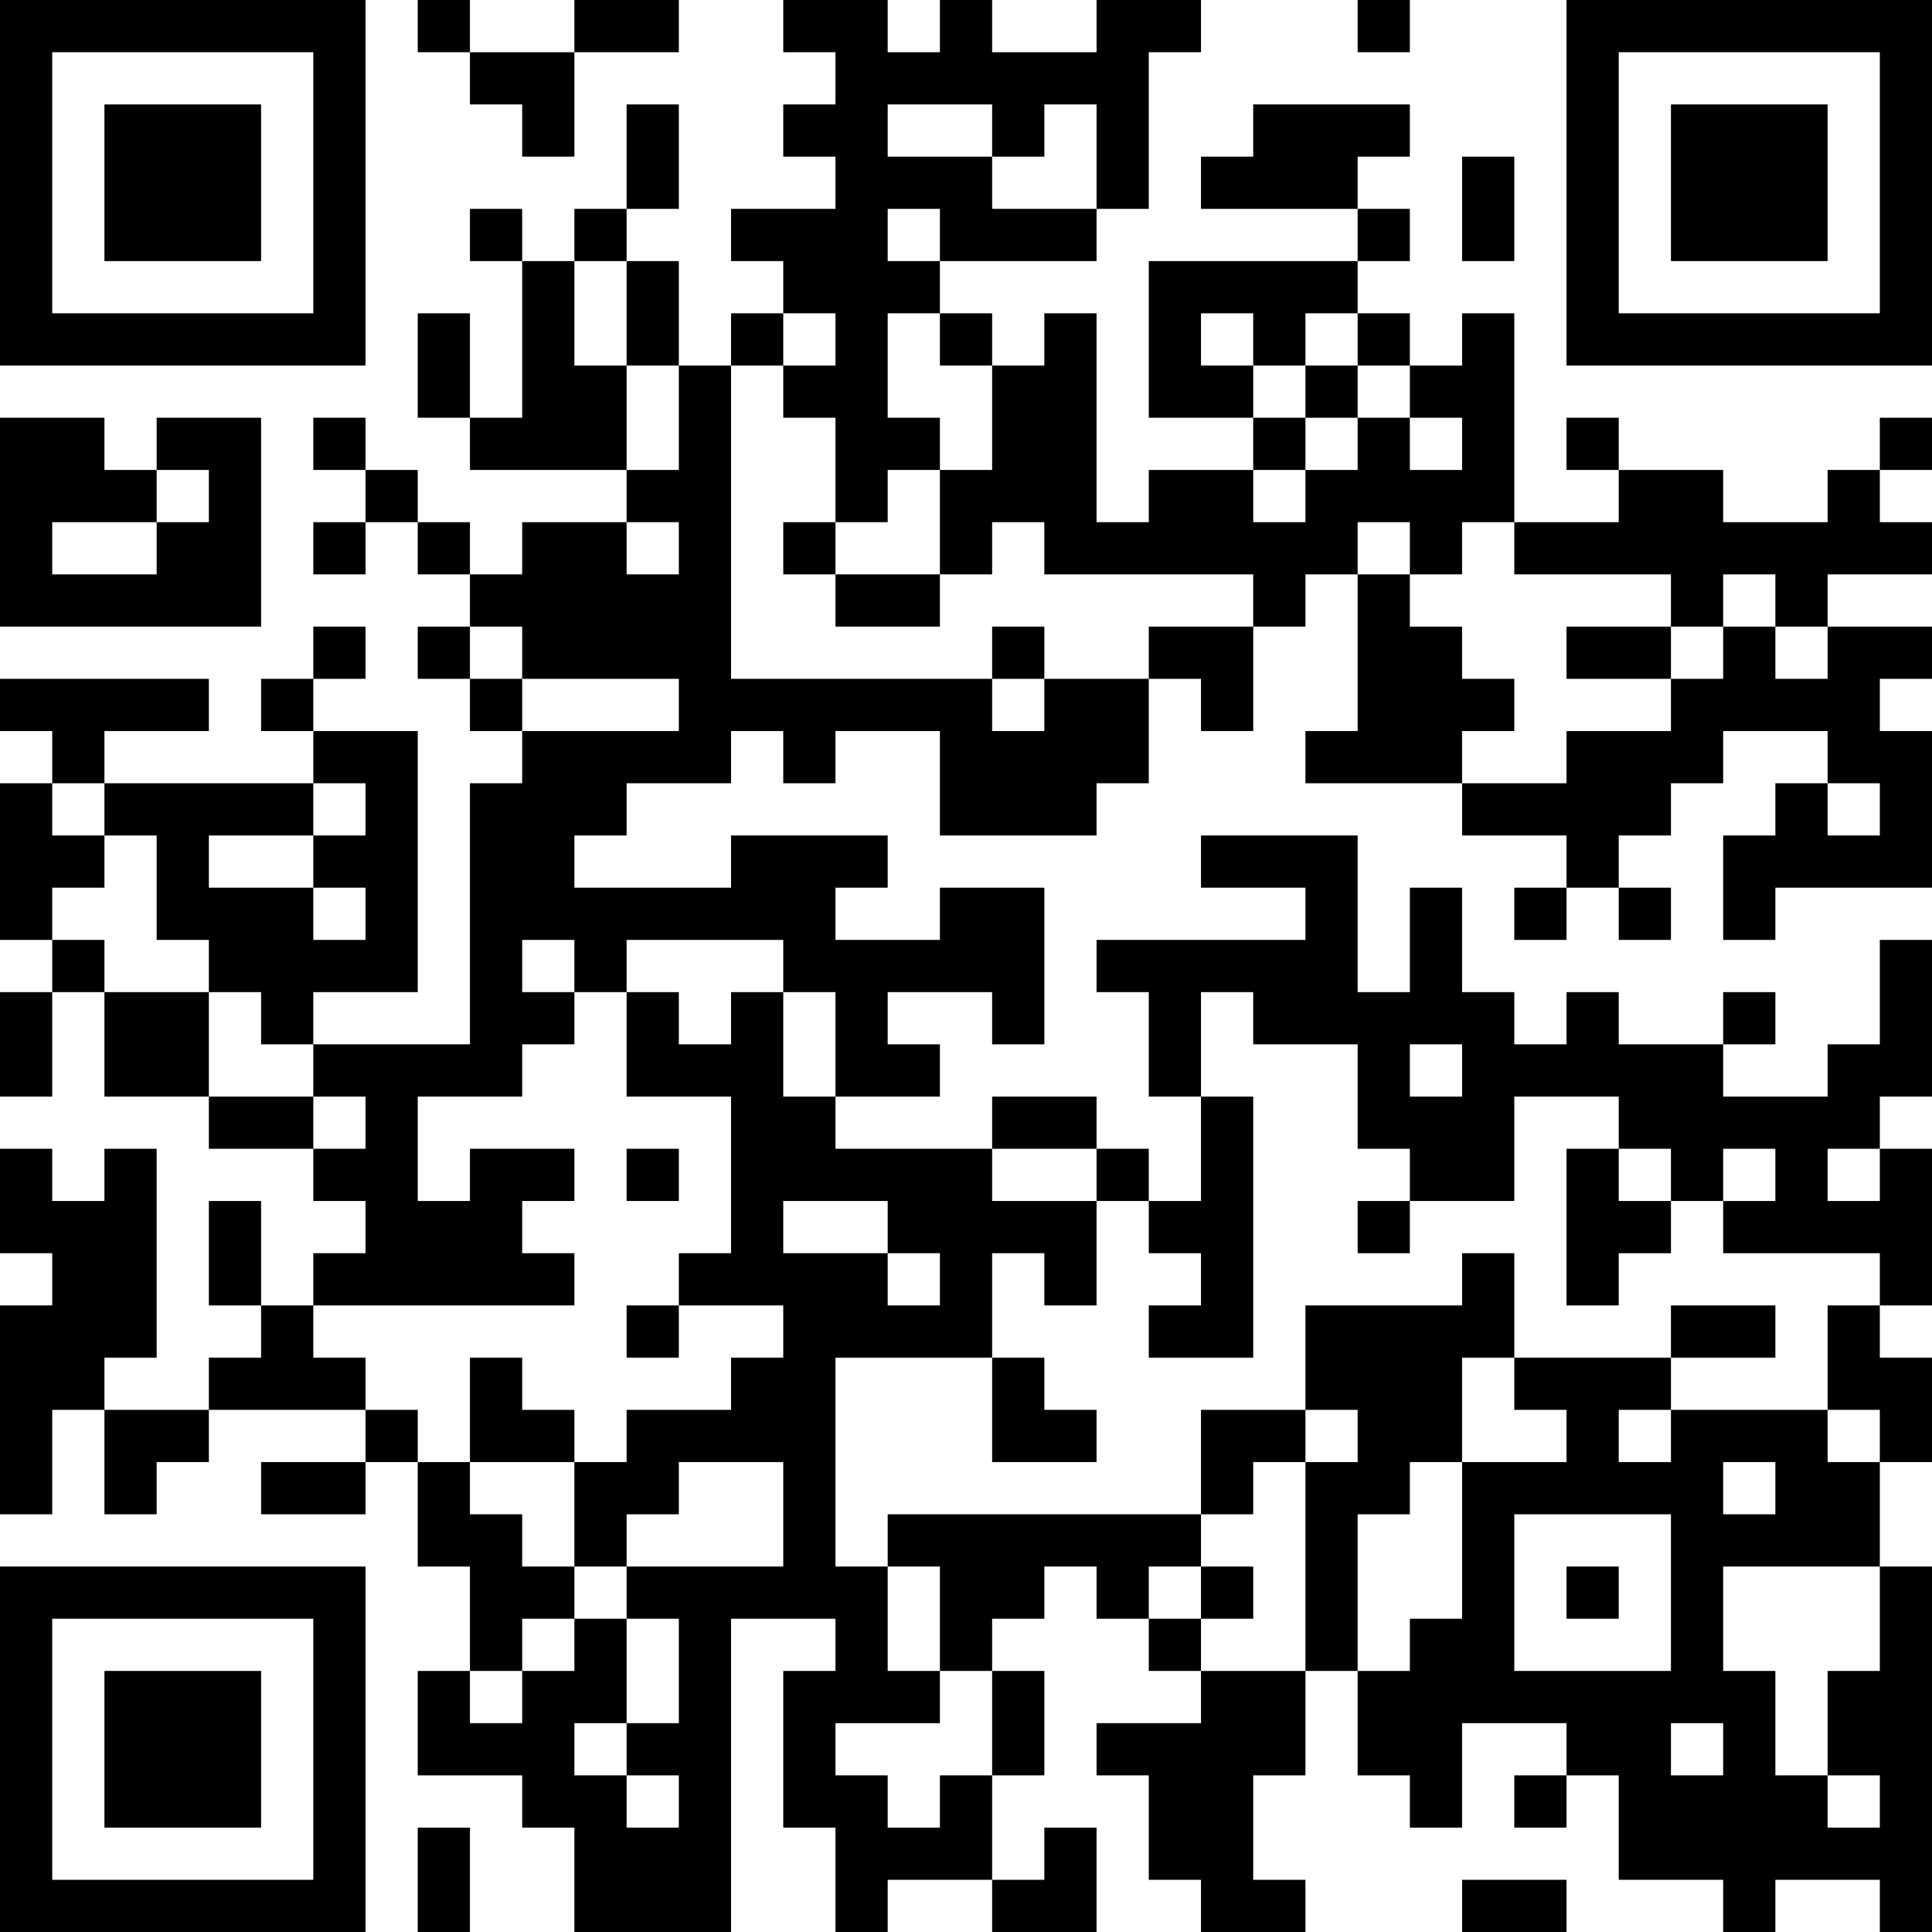 <?xml version="1.0" encoding="UTF-8"?>
<svg xmlns="http://www.w3.org/2000/svg" version="1.1" width="400" height="400" viewBox="0 0 400 400"><rect x="0" y="0" width="400" height="400" fill="#ffffff"/><g transform="scale(10.811)"><g transform="translate(0,0)"><path fill-rule="evenodd" d="M8 0L8 1L9 1L9 2L10 2L10 3L11 3L11 1L13 1L13 0L11 0L11 1L9 1L9 0ZM15 0L15 1L16 1L16 2L15 2L15 3L16 3L16 4L14 4L14 5L15 5L15 6L14 6L14 7L13 7L13 5L12 5L12 4L13 4L13 2L12 2L12 4L11 4L11 5L10 5L10 4L9 4L9 5L10 5L10 8L9 8L9 6L8 6L8 8L9 8L9 9L12 9L12 10L10 10L10 11L9 11L9 10L8 10L8 9L7 9L7 8L6 8L6 9L7 9L7 10L6 10L6 11L7 11L7 10L8 10L8 11L9 11L9 12L8 12L8 13L9 13L9 14L10 14L10 15L9 15L9 20L6 20L6 19L8 19L8 14L6 14L6 13L7 13L7 12L6 12L6 13L5 13L5 14L6 14L6 15L2 15L2 14L4 14L4 13L0 13L0 14L1 14L1 15L0 15L0 18L1 18L1 19L0 19L0 21L1 21L1 19L2 19L2 21L4 21L4 22L6 22L6 23L7 23L7 24L6 24L6 25L5 25L5 23L4 23L4 25L5 25L5 26L4 26L4 27L2 27L2 26L3 26L3 22L2 22L2 23L1 23L1 22L0 22L0 24L1 24L1 25L0 25L0 29L1 29L1 27L2 27L2 29L3 29L3 28L4 28L4 27L7 27L7 28L5 28L5 29L7 29L7 28L8 28L8 30L9 30L9 32L8 32L8 34L10 34L10 35L11 35L11 37L14 37L14 31L16 31L16 32L15 32L15 35L16 35L16 37L17 37L17 36L19 36L19 37L21 37L21 35L20 35L20 36L19 36L19 34L20 34L20 32L19 32L19 31L20 31L20 30L21 30L21 31L22 31L22 32L23 32L23 33L21 33L21 34L22 34L22 36L23 36L23 37L25 37L25 36L24 36L24 34L25 34L25 32L26 32L26 34L27 34L27 35L28 35L28 33L30 33L30 34L29 34L29 35L30 35L30 34L31 34L31 36L33 36L33 37L34 37L34 36L36 36L36 37L37 37L37 30L36 30L36 28L37 28L37 26L36 26L36 25L37 25L37 22L36 22L36 21L37 21L37 18L36 18L36 20L35 20L35 21L33 21L33 20L34 20L34 19L33 19L33 20L31 20L31 19L30 19L30 20L29 20L29 19L28 19L28 17L27 17L27 19L26 19L26 16L23 16L23 17L25 17L25 18L21 18L21 19L22 19L22 21L23 21L23 23L22 23L22 22L21 22L21 21L19 21L19 22L16 22L16 21L18 21L18 20L17 20L17 19L19 19L19 20L20 20L20 17L18 17L18 18L16 18L16 17L17 17L17 16L14 16L14 17L11 17L11 16L12 16L12 15L14 15L14 14L15 14L15 15L16 15L16 14L18 14L18 16L21 16L21 15L22 15L22 13L23 13L23 14L24 14L24 12L25 12L25 11L26 11L26 14L25 14L25 15L28 15L28 16L30 16L30 17L29 17L29 18L30 18L30 17L31 17L31 18L32 18L32 17L31 17L31 16L32 16L32 15L33 15L33 14L35 14L35 15L34 15L34 16L33 16L33 18L34 18L34 17L37 17L37 14L36 14L36 13L37 13L37 12L35 12L35 11L37 11L37 10L36 10L36 9L37 9L37 8L36 8L36 9L35 9L35 10L33 10L33 9L31 9L31 8L30 8L30 9L31 9L31 10L29 10L29 6L28 6L28 7L27 7L27 6L26 6L26 5L27 5L27 4L26 4L26 3L27 3L27 2L24 2L24 3L23 3L23 4L26 4L26 5L22 5L22 8L24 8L24 9L22 9L22 10L21 10L21 6L20 6L20 7L19 7L19 6L18 6L18 5L21 5L21 4L22 4L22 1L23 1L23 0L21 0L21 1L19 1L19 0L18 0L18 1L17 1L17 0ZM26 0L26 1L27 1L27 0ZM17 2L17 3L19 3L19 4L21 4L21 2L20 2L20 3L19 3L19 2ZM28 3L28 5L29 5L29 3ZM17 4L17 5L18 5L18 4ZM11 5L11 7L12 7L12 9L13 9L13 7L12 7L12 5ZM15 6L15 7L14 7L14 13L19 13L19 14L20 14L20 13L22 13L22 12L24 12L24 11L20 11L20 10L19 10L19 11L18 11L18 9L19 9L19 7L18 7L18 6L17 6L17 8L18 8L18 9L17 9L17 10L16 10L16 8L15 8L15 7L16 7L16 6ZM23 6L23 7L24 7L24 8L25 8L25 9L24 9L24 10L25 10L25 9L26 9L26 8L27 8L27 9L28 9L28 8L27 8L27 7L26 7L26 6L25 6L25 7L24 7L24 6ZM25 7L25 8L26 8L26 7ZM0 8L0 12L5 12L5 8L3 8L3 9L2 9L2 8ZM3 9L3 10L1 10L1 11L3 11L3 10L4 10L4 9ZM12 10L12 11L13 11L13 10ZM15 10L15 11L16 11L16 12L18 12L18 11L16 11L16 10ZM26 10L26 11L27 11L27 12L28 12L28 13L29 13L29 14L28 14L28 15L30 15L30 14L32 14L32 13L33 13L33 12L34 12L34 13L35 13L35 12L34 12L34 11L33 11L33 12L32 12L32 11L29 11L29 10L28 10L28 11L27 11L27 10ZM9 12L9 13L10 13L10 14L13 14L13 13L10 13L10 12ZM19 12L19 13L20 13L20 12ZM30 12L30 13L32 13L32 12ZM1 15L1 16L2 16L2 17L1 17L1 18L2 18L2 19L4 19L4 21L6 21L6 22L7 22L7 21L6 21L6 20L5 20L5 19L4 19L4 18L3 18L3 16L2 16L2 15ZM6 15L6 16L4 16L4 17L6 17L6 18L7 18L7 17L6 17L6 16L7 16L7 15ZM35 15L35 16L36 16L36 15ZM10 18L10 19L11 19L11 20L10 20L10 21L8 21L8 23L9 23L9 22L11 22L11 23L10 23L10 24L11 24L11 25L6 25L6 26L7 26L7 27L8 27L8 28L9 28L9 29L10 29L10 30L11 30L11 31L10 31L10 32L9 32L9 33L10 33L10 32L11 32L11 31L12 31L12 33L11 33L11 34L12 34L12 35L13 35L13 34L12 34L12 33L13 33L13 31L12 31L12 30L15 30L15 28L13 28L13 29L12 29L12 30L11 30L11 28L12 28L12 27L14 27L14 26L15 26L15 25L13 25L13 24L14 24L14 21L12 21L12 19L13 19L13 20L14 20L14 19L15 19L15 21L16 21L16 19L15 19L15 18L12 18L12 19L11 19L11 18ZM23 19L23 21L24 21L24 26L22 26L22 25L23 25L23 24L22 24L22 23L21 23L21 22L19 22L19 23L21 23L21 25L20 25L20 24L19 24L19 26L16 26L16 30L17 30L17 32L18 32L18 33L16 33L16 34L17 34L17 35L18 35L18 34L19 34L19 32L18 32L18 30L17 30L17 29L23 29L23 30L22 30L22 31L23 31L23 32L25 32L25 28L26 28L26 27L25 27L25 25L28 25L28 24L29 24L29 26L28 26L28 28L27 28L27 29L26 29L26 32L27 32L27 31L28 31L28 28L30 28L30 27L29 27L29 26L32 26L32 27L31 27L31 28L32 28L32 27L35 27L35 28L36 28L36 27L35 27L35 25L36 25L36 24L33 24L33 23L34 23L34 22L33 22L33 23L32 23L32 22L31 22L31 21L29 21L29 23L27 23L27 22L26 22L26 20L24 20L24 19ZM27 20L27 21L28 21L28 20ZM12 22L12 23L13 23L13 22ZM30 22L30 25L31 25L31 24L32 24L32 23L31 23L31 22ZM35 22L35 23L36 23L36 22ZM15 23L15 24L17 24L17 25L18 25L18 24L17 24L17 23ZM26 23L26 24L27 24L27 23ZM12 25L12 26L13 26L13 25ZM32 25L32 26L34 26L34 25ZM9 26L9 28L11 28L11 27L10 27L10 26ZM19 26L19 28L21 28L21 27L20 27L20 26ZM23 27L23 29L24 29L24 28L25 28L25 27ZM33 28L33 29L34 29L34 28ZM29 29L29 32L32 32L32 29ZM23 30L23 31L24 31L24 30ZM30 30L30 31L31 31L31 30ZM33 30L33 32L34 32L34 34L35 34L35 35L36 35L36 34L35 34L35 32L36 32L36 30ZM32 33L32 34L33 34L33 33ZM8 35L8 37L9 37L9 35ZM28 36L28 37L30 37L30 36ZM0 0L0 7L7 7L7 0ZM1 1L1 6L6 6L6 1ZM2 2L2 5L5 5L5 2ZM30 0L30 7L37 7L37 0ZM31 1L31 6L36 6L36 1ZM32 2L32 5L35 5L35 2ZM0 30L0 37L7 37L7 30ZM1 31L1 36L6 36L6 31ZM2 32L2 35L5 35L5 32Z" fill="#000000"/></g></g></svg>
